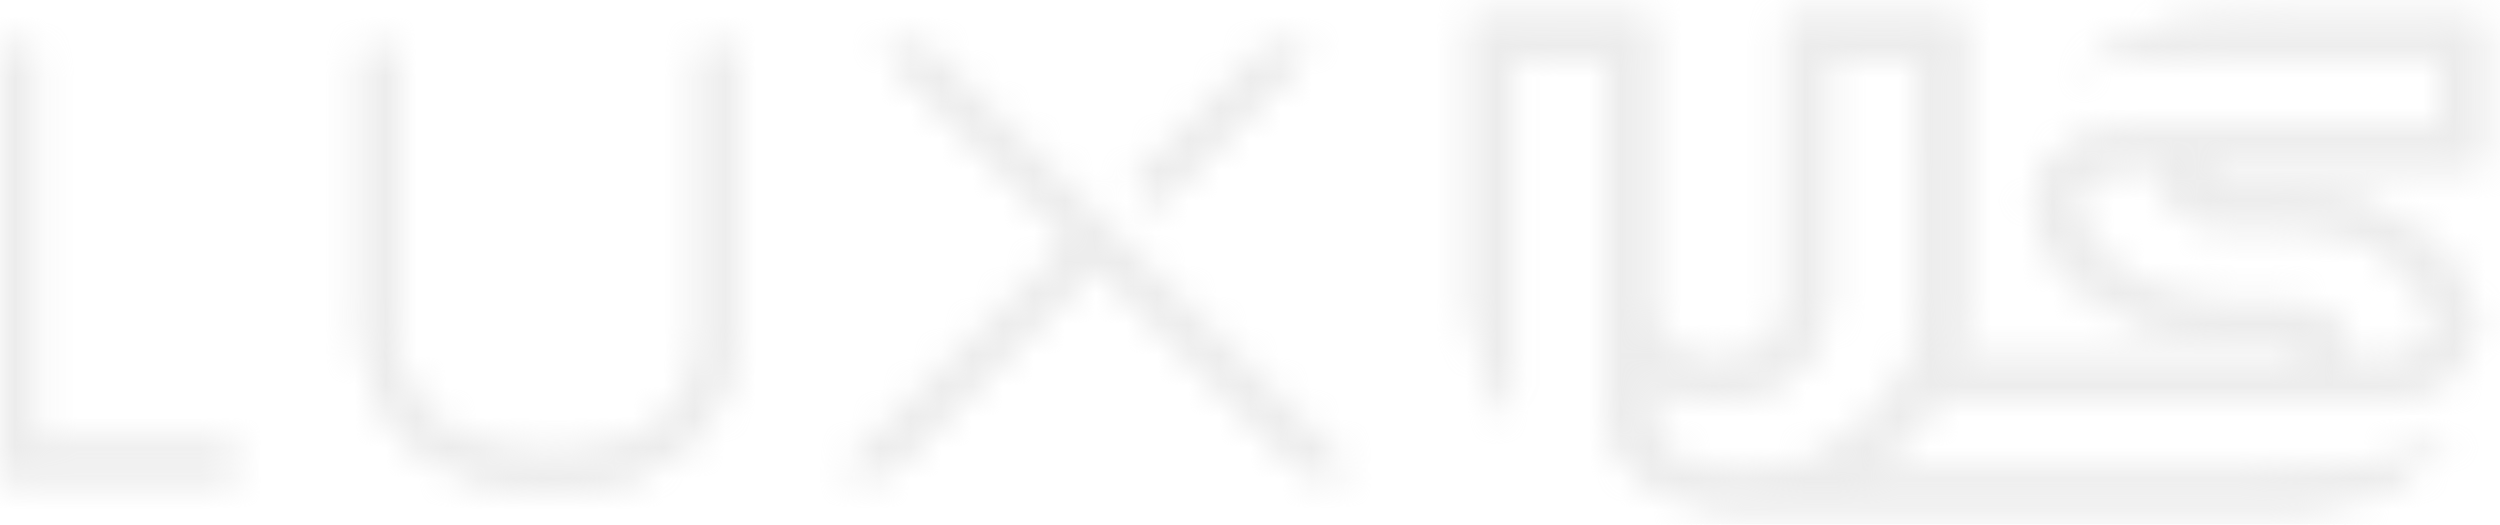 <svg xmlns="http://www.w3.org/2000/svg" fill="none" viewBox="0 0 81 17" height="17" width="81">
<g opacity="0.5">
<mask height="17" width="81" y="0" x="0" maskUnits="userSpaceOnUse" style="mask-type:alpha" id="mask0_370_1504">
<g clip-path="url(#clip0_370_1504)">
<path fill="#A7E3E5" d="M1.111 1.62H0.078V15.483H7.521V14.453H1.111V1.62Z"></path>
<path fill="#A7E3E5" d="M23.762 1.62H22.729V10.851C22.729 10.851 22.821 12.304 21.782 13.423C20.951 14.317 19.623 14.768 17.835 14.768C16.047 14.768 14.706 14.317 13.848 13.423C12.776 12.308 12.815 10.847 12.815 10.811V1.649H11.782V10.791C11.782 10.867 11.713 12.688 13.09 14.129C14.15 15.238 15.746 15.801 17.832 15.801C19.918 15.801 21.5 15.238 22.533 14.125C23.878 12.678 23.762 10.854 23.755 10.814V1.62H23.762Z"></path>
<path fill="#A7E3E5" d="M42.439 1.62H40.979L36.744 5.864L37.476 6.593L42.439 1.62Z"></path>
<path fill="#A7E3E5" d="M35.523 7.076L30.063 1.62H28.602L34.791 7.808L27.314 15.284H28.771L35.523 8.536L42.27 15.284H43.731L36.251 7.808L35.523 7.076Z"></path>
<path fill="#A7E3E5" d="M75.954 0.639C75.954 0.639 73.457 0.633 73.12 0.633C72.057 0.633 71.328 0.659 70.891 0.719C70.487 0.759 70.123 0.831 69.815 0.931C69.464 1.043 69.16 1.163 68.921 1.282C68.55 1.457 68.262 1.62 68.04 1.785L67.246 2.368L68.196 1.977C68.478 1.861 69.62 1.722 73.461 1.722H75.957H79.076V4.288H75.957L69.441 4.278C69.084 4.278 68.855 4.278 68.766 4.285C68.309 4.285 67.888 4.358 67.517 4.503C67.249 4.609 66.984 4.765 66.726 4.97C66.173 5.46 65.902 6.007 65.902 6.646C65.902 6.884 65.948 7.122 66.037 7.364C66.19 7.728 66.362 8.053 66.551 8.321C66.693 8.53 66.901 8.778 67.176 9.069C67.302 9.202 67.517 9.387 67.832 9.632C68.123 9.844 68.395 10.013 68.647 10.139C69.663 10.655 70.732 10.92 71.825 10.92H74.183C74.262 10.92 74.335 10.93 74.388 10.947C74.613 11.033 74.719 11.159 74.719 11.334C74.719 11.424 74.692 11.503 74.639 11.566C74.527 11.688 74.398 11.748 74.249 11.748H63.263C63.458 11.175 63.561 10.586 63.561 9.993V5.013V0.61H57.892V9.93C57.892 10.424 57.69 10.857 57.293 11.222C56.988 11.483 56.634 11.662 56.243 11.755C55.826 11.851 55.528 11.844 55.108 11.755C54.776 11.685 54.511 11.582 54.283 11.443C53.694 11.036 53.406 10.546 53.406 9.947V0.606H47.727V9.924C47.727 11.056 48.072 12.145 48.75 13.165L49.015 13.562V1.891H52.121V13.41C52.121 14.013 52.369 14.599 52.859 15.155C52.962 15.274 53.124 15.413 53.356 15.589L53.442 15.655C54.25 16.192 55.217 16.466 56.316 16.466H74.279C74.938 16.466 75.626 16.364 76.328 16.162C76.593 16.082 76.851 15.989 77.09 15.887L77.133 15.867C77.325 15.784 77.523 15.698 77.689 15.576C77.898 15.42 78.09 15.248 78.275 15.079L78.517 14.86C78.606 14.778 78.695 14.695 78.792 14.619L79.55 14.016L78.629 14.43C76.739 15.278 75.732 15.39 72.726 15.39H72.362C71.564 15.39 64.739 15.39 60.137 15.39C60.226 15.341 60.319 15.291 60.402 15.235C60.601 15.125 60.918 14.894 61.369 14.513C61.687 14.221 61.942 13.96 62.13 13.738C62.359 13.457 62.564 13.159 62.756 12.828H77.401C78.096 12.828 78.729 12.629 79.288 12.228C79.904 11.725 80.219 11.132 80.219 10.467C80.219 10.169 80.139 9.848 79.98 9.516C79.51 8.523 78.742 7.709 77.696 7.096C77.394 6.93 77.103 6.795 76.831 6.692C76.03 6.364 75.113 6.199 74.11 6.199H71.862C71.789 6.199 71.713 6.179 71.64 6.146C71.471 6.046 71.388 5.934 71.388 5.798V5.752C71.388 5.642 71.444 5.546 71.56 5.457L71.57 5.447C71.61 5.411 71.729 5.351 72.093 5.351H75.951H80.354V0.643H75.951L75.954 0.639ZM62.269 5.013V9.944C62.269 10.573 62.134 11.208 61.865 11.828C61.733 12.132 61.584 12.404 61.418 12.659C61.405 12.678 61.395 12.698 61.382 12.718C61.372 12.735 61.362 12.751 61.352 12.768C61.163 13.053 60.865 13.384 60.471 13.755C60.124 14.049 59.869 14.245 59.71 14.337C59.309 14.586 58.985 14.764 58.743 14.87C58.011 15.188 57.293 15.364 56.604 15.393H56.177C55.747 15.38 55.379 15.324 55.055 15.221C54.035 14.89 53.495 14.228 53.402 13.208V12.225C53.859 12.533 54.359 12.735 54.892 12.831C55.137 12.874 55.369 12.897 55.594 12.897H55.647C55.856 12.897 56.074 12.877 56.329 12.831C56.77 12.755 57.194 12.612 57.594 12.404C57.736 12.321 57.892 12.222 58.061 12.102C58.097 12.072 58.13 12.039 58.16 12.006C58.18 11.986 58.197 11.967 58.22 11.947C58.852 11.374 59.17 10.708 59.17 9.977V5.013V1.891H62.266V5.01L62.269 5.013ZM71.987 7.271H74.288C74.941 7.271 75.6 7.397 76.252 7.652C76.477 7.728 76.759 7.867 77.09 8.063C77.179 8.109 77.361 8.232 77.739 8.54C77.977 8.758 78.166 8.96 78.298 9.139C78.709 9.702 78.917 10.152 78.917 10.48C78.917 10.887 78.669 11.284 78.268 11.52C77.878 11.748 77.434 11.748 76.967 11.748H75.927C75.971 11.612 75.994 11.49 75.994 11.377V11.294C75.994 11.056 75.904 10.804 75.722 10.543C75.348 10.083 74.841 9.851 74.219 9.851H71.928C70.931 9.851 70.011 9.619 69.186 9.159C69.001 9.066 68.739 8.884 68.415 8.616C68.153 8.377 67.951 8.165 67.819 7.987C67.401 7.411 67.2 6.96 67.2 6.613C67.2 6.43 67.256 6.242 67.368 6.053C67.594 5.676 68.027 5.437 68.587 5.378C68.872 5.348 69.17 5.351 69.461 5.354H69.729C69.729 5.354 69.772 5.354 69.815 5.358C69.971 5.364 70.09 5.368 70.18 5.371C70.13 5.507 70.107 5.646 70.107 5.778C70.107 6.053 70.203 6.325 70.398 6.593C70.554 6.778 70.716 6.917 70.875 7C71.153 7.179 71.53 7.268 71.994 7.268L71.987 7.271Z"></path>
<path fill="url(#paint0_linear_370_1504)" d="M1.111 1.62H0.078V15.483H7.521V14.453H1.111V1.62Z"></path>
<path fill="url(#paint1_linear_370_1504)" d="M23.762 1.62H22.729V10.851C22.729 10.851 22.821 12.304 21.782 13.423C20.951 14.317 19.623 14.768 17.835 14.768C16.047 14.768 14.706 14.317 13.848 13.423C12.776 12.308 12.815 10.847 12.815 10.811V1.649H11.782V10.791C11.782 10.867 11.713 12.688 13.09 14.129C14.15 15.238 15.746 15.801 17.832 15.801C19.918 15.801 21.5 15.238 22.533 14.125C23.878 12.678 23.762 10.854 23.755 10.814V1.62H23.762Z"></path>
<path fill="url(#paint2_linear_370_1504)" d="M42.439 1.62H40.979L36.744 5.864L37.476 6.593L42.439 1.62Z"></path>
<path fill="url(#paint3_linear_370_1504)" d="M35.523 7.076L30.063 1.62H28.602L34.791 7.808L27.314 15.284H28.771L35.523 8.536L42.27 15.284H43.731L36.251 7.808L35.523 7.076Z"></path>
<path fill="url(#paint4_linear_370_1504)" d="M75.954 0.639C75.954 0.639 73.457 0.633 73.12 0.633C72.057 0.633 71.328 0.659 70.891 0.719C70.487 0.759 70.123 0.831 69.815 0.931C69.464 1.043 69.16 1.163 68.921 1.282C68.55 1.457 68.262 1.62 68.04 1.785L67.246 2.368L68.196 1.977C68.478 1.861 69.62 1.722 73.461 1.722H75.957H79.076V4.288H75.957L69.441 4.278C69.084 4.278 68.855 4.278 68.766 4.285C68.309 4.285 67.888 4.358 67.517 4.503C67.249 4.609 66.984 4.765 66.726 4.97C66.173 5.46 65.902 6.007 65.902 6.646C65.902 6.884 65.948 7.122 66.037 7.364C66.19 7.728 66.362 8.053 66.551 8.321C66.693 8.53 66.901 8.778 67.176 9.069C67.302 9.202 67.517 9.387 67.832 9.632C68.123 9.844 68.395 10.013 68.647 10.139C69.663 10.655 70.732 10.92 71.825 10.92H74.183C74.262 10.92 74.335 10.93 74.388 10.947C74.613 11.033 74.719 11.159 74.719 11.334C74.719 11.424 74.692 11.503 74.639 11.566C74.527 11.688 74.398 11.748 74.249 11.748H63.263C63.458 11.175 63.561 10.586 63.561 9.993V5.013V0.61H57.892V9.93C57.892 10.424 57.69 10.857 57.293 11.222C56.988 11.483 56.634 11.662 56.243 11.755C55.826 11.851 55.528 11.844 55.108 11.755C54.776 11.685 54.511 11.582 54.283 11.443C53.694 11.036 53.406 10.546 53.406 9.947V0.606H47.727V9.924C47.727 11.056 48.072 12.145 48.75 13.165L49.015 13.562V1.891H52.121V13.41C52.121 14.013 52.369 14.599 52.859 15.155C52.962 15.274 53.124 15.413 53.356 15.589L53.442 15.655C54.25 16.192 55.217 16.466 56.316 16.466H74.279C74.938 16.466 75.626 16.364 76.328 16.162C76.593 16.082 76.851 15.989 77.09 15.887L77.133 15.867C77.325 15.784 77.523 15.698 77.689 15.576C77.898 15.42 78.09 15.248 78.275 15.079L78.517 14.86C78.606 14.778 78.695 14.695 78.792 14.619L79.55 14.016L78.629 14.43C76.739 15.278 75.732 15.39 72.726 15.39H72.362C71.564 15.39 64.739 15.39 60.137 15.39C60.226 15.341 60.319 15.291 60.402 15.235C60.601 15.125 60.918 14.894 61.369 14.513C61.687 14.221 61.942 13.96 62.13 13.738C62.359 13.457 62.564 13.159 62.756 12.828H77.401C78.096 12.828 78.729 12.629 79.288 12.228C79.904 11.725 80.219 11.132 80.219 10.467C80.219 10.169 80.139 9.848 79.98 9.516C79.51 8.523 78.742 7.709 77.696 7.096C77.394 6.93 77.103 6.795 76.831 6.692C76.03 6.364 75.113 6.199 74.11 6.199H71.862C71.789 6.199 71.713 6.179 71.64 6.146C71.471 6.046 71.388 5.934 71.388 5.798V5.752C71.388 5.642 71.444 5.546 71.56 5.457L71.57 5.447C71.61 5.411 71.729 5.351 72.093 5.351H75.951H80.354V0.643H75.951L75.954 0.639ZM62.269 5.013V9.944C62.269 10.573 62.134 11.208 61.865 11.828C61.733 12.132 61.584 12.404 61.418 12.659C61.405 12.678 61.395 12.698 61.382 12.718C61.372 12.735 61.362 12.751 61.352 12.768C61.163 13.053 60.865 13.384 60.471 13.755C60.124 14.049 59.869 14.245 59.71 14.337C59.309 14.586 58.985 14.764 58.743 14.87C58.011 15.188 57.293 15.364 56.604 15.393H56.177C55.747 15.38 55.379 15.324 55.055 15.221C54.035 14.89 53.495 14.228 53.402 13.208V12.225C53.859 12.533 54.359 12.735 54.892 12.831C55.137 12.874 55.369 12.897 55.594 12.897H55.647C55.856 12.897 56.074 12.877 56.329 12.831C56.77 12.755 57.194 12.612 57.594 12.404C57.736 12.321 57.892 12.222 58.061 12.102C58.097 12.072 58.13 12.039 58.16 12.006C58.18 11.986 58.197 11.967 58.22 11.947C58.852 11.374 59.17 10.708 59.17 9.977V5.013V1.891H62.266V5.01L62.269 5.013ZM71.987 7.271H74.288C74.941 7.271 75.6 7.397 76.252 7.652C76.477 7.728 76.759 7.867 77.09 8.063C77.179 8.109 77.361 8.232 77.739 8.54C77.977 8.758 78.166 8.96 78.298 9.139C78.709 9.702 78.917 10.152 78.917 10.48C78.917 10.887 78.669 11.284 78.268 11.52C77.878 11.748 77.434 11.748 76.967 11.748H75.927C75.971 11.612 75.994 11.49 75.994 11.377V11.294C75.994 11.056 75.904 10.804 75.722 10.543C75.348 10.083 74.841 9.851 74.219 9.851H71.928C70.931 9.851 70.011 9.619 69.186 9.159C69.001 9.066 68.739 8.884 68.415 8.616C68.153 8.377 67.951 8.165 67.819 7.987C67.401 7.411 67.2 6.96 67.2 6.613C67.2 6.43 67.256 6.242 67.368 6.053C67.594 5.676 68.027 5.437 68.587 5.378C68.872 5.348 69.17 5.351 69.461 5.354H69.729C69.729 5.354 69.772 5.354 69.815 5.358C69.971 5.364 70.09 5.368 70.18 5.371C70.13 5.507 70.107 5.646 70.107 5.778C70.107 6.053 70.203 6.325 70.398 6.593C70.554 6.778 70.716 6.917 70.875 7C71.153 7.179 71.53 7.268 71.994 7.268L71.987 7.271Z"></path>
</g>
</mask>
<g mask="url(#mask0_370_1504)">
<rect fill="#D9D9D9" height="29.222" width="104.22" y="-5.777" x="-6.438"></rect>
</g>
</g>
<defs>
<linearGradient gradientUnits="userSpaceOnUse" y2="8.536" x2="80.358" y1="8.536" x1="0.078" id="paint0_linear_370_1504">
<stop stop-color="#693F94"></stop>
<stop stop-color="#938BC1" offset="1"></stop>
</linearGradient>
<linearGradient gradientUnits="userSpaceOnUse" y2="8.536" x2="80.358" y1="8.536" x1="0.078" id="paint1_linear_370_1504">
<stop stop-color="#693F94"></stop>
<stop stop-color="#938BC1" offset="1"></stop>
</linearGradient>
<linearGradient gradientUnits="userSpaceOnUse" y2="8.536" x2="80.358" y1="8.536" x1="0.078" id="paint2_linear_370_1504">
<stop stop-color="#693F94"></stop>
<stop stop-color="#938BC1" offset="1"></stop>
</linearGradient>
<linearGradient gradientUnits="userSpaceOnUse" y2="8.536" x2="80.358" y1="8.536" x1="0.078" id="paint3_linear_370_1504">
<stop stop-color="#693F94"></stop>
<stop stop-color="#938BC1" offset="1"></stop>
</linearGradient>
<linearGradient gradientUnits="userSpaceOnUse" y2="8.536" x2="80.358" y1="8.536" x1="0.078" id="paint4_linear_370_1504">
<stop stop-color="#693F94"></stop>
<stop stop-color="#938BC1" offset="1"></stop>
</linearGradient>
<clipPath id="clip0_370_1504">
<rect transform="translate(0.078 0.606)" fill="white" height="15.86" width="80.28"></rect>
</clipPath>
</defs>
</svg>
